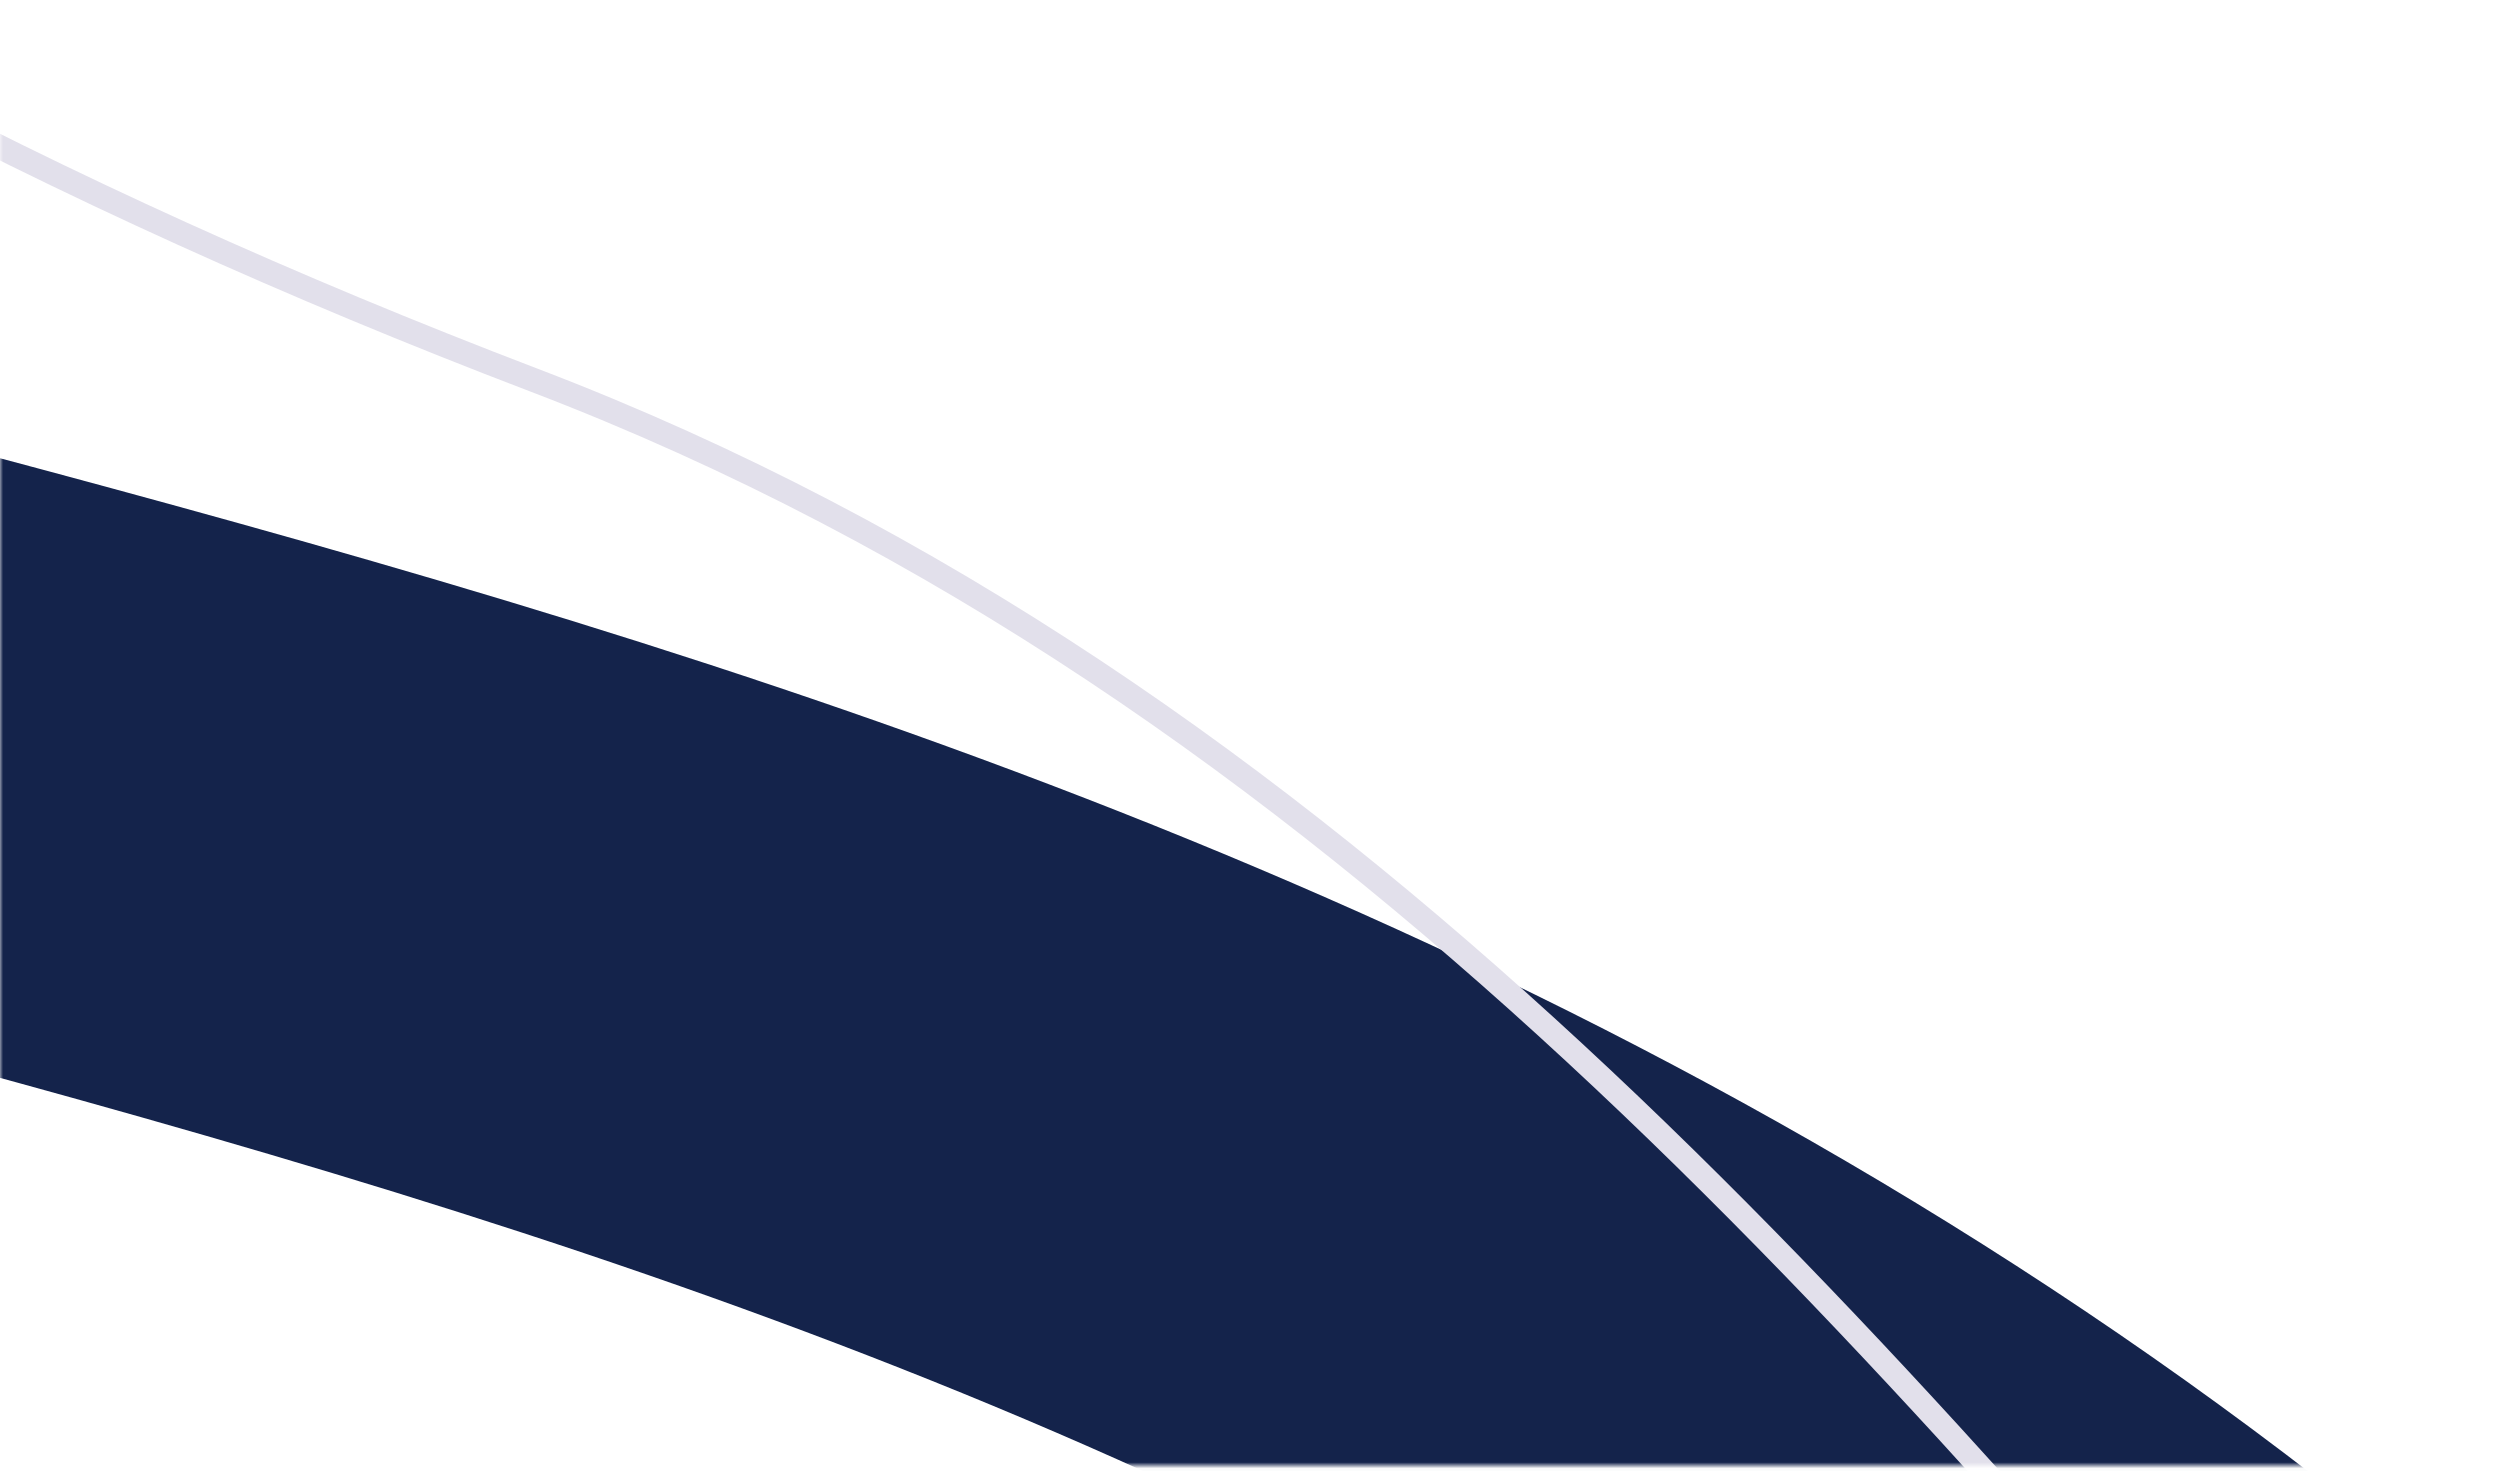 <?xml version="1.0" encoding="UTF-8"?>
<svg xmlns="http://www.w3.org/2000/svg" width="418" height="246" viewBox="0 0 418 246" fill="none">
  <mask id="mask0_3665_300" style="mask-type:alpha" maskUnits="userSpaceOnUse" x="0" y="0" width="418" height="246">
    <rect width="418" height="245.028" transform="matrix(-1 0 0 1 418 0)" fill="#D9D9D9"></rect>
  </mask>
  <g mask="url(#mask0_3665_300)">
</g>
  <mask id="mask1_3665_300" style="mask-type:alpha" maskUnits="userSpaceOnUse" x="0" y="0" width="418" height="246">
    <rect width="418" height="245.028" transform="matrix(-1 0 0 1 418 0)" fill="#D9D9D9"></rect>
  </mask>
  <g mask="url(#mask1_3665_300)">
    <path d="M-521.733 -604.227C-561.888 -399.91 -475.883 -78.658 -243.52 47.976C-86.793 133.39 191.681 128.869 402.501 325.533" stroke="#14234B" stroke-width="100.014"></path>
    <path d="M-409.684 -622.238C-387.561 -292.979 -234.883 -60.174 89.238 63.54C360.586 167.112 444.107 499.887 704.642 536.989" stroke="#E2E0EB" stroke-width="4.001"></path>
  </g>
</svg>
